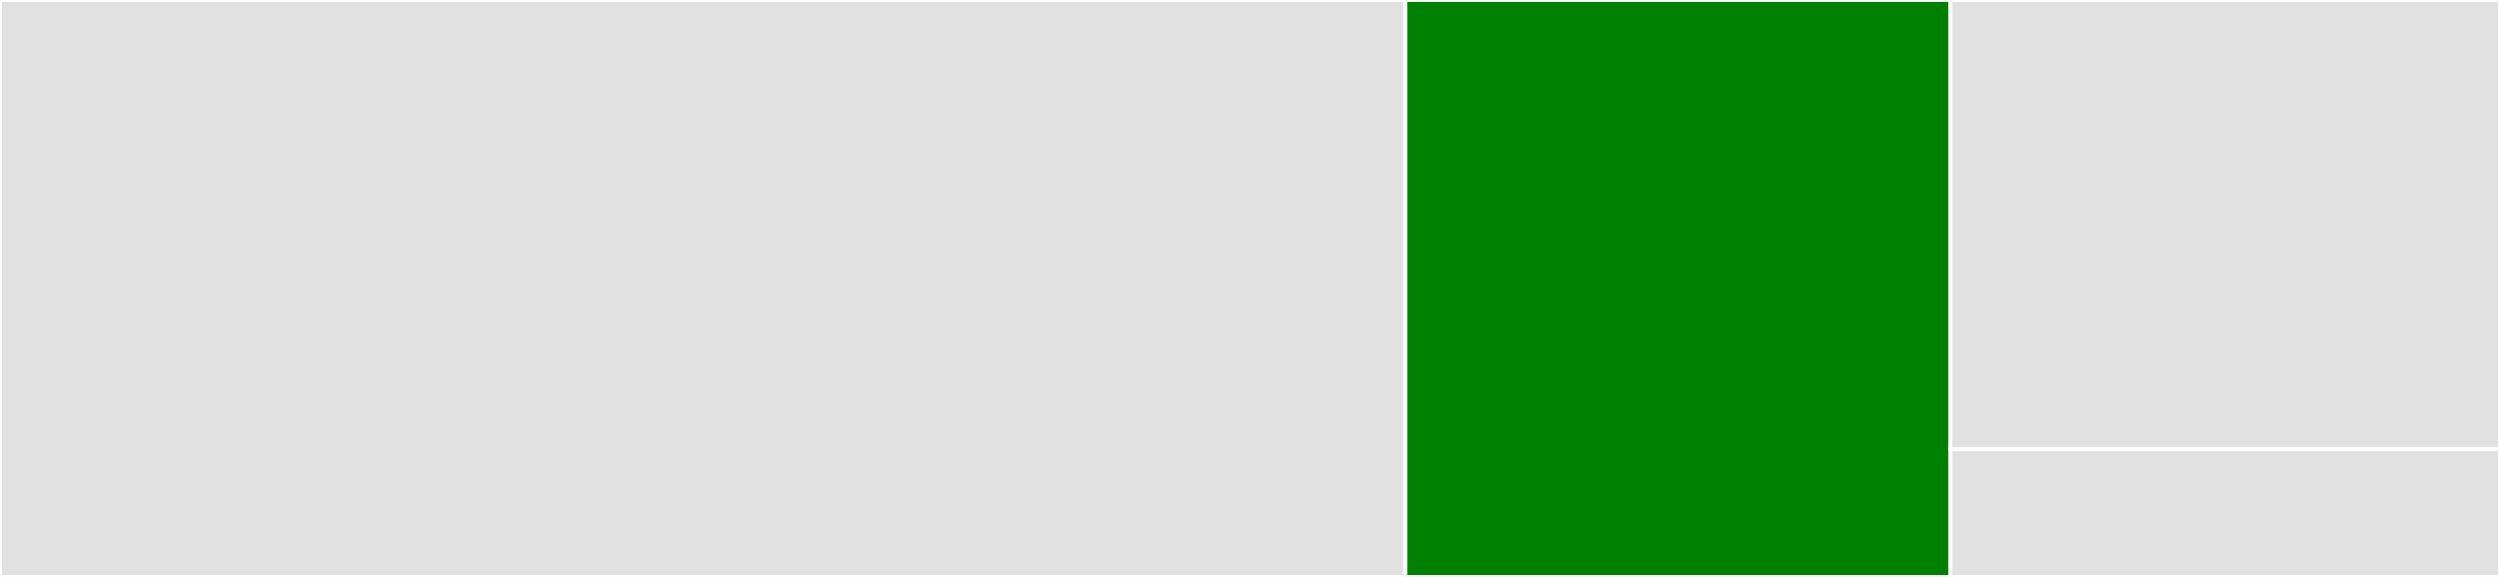 <svg baseProfile="full" width="650" height="150" viewBox="0 0 650 150" version="1.1"
xmlns="http://www.w3.org/2000/svg" xmlns:ev="http://www.w3.org/2001/xml-events"
xmlns:xlink="http://www.w3.org/1999/xlink">

<rect x="0" y="0" width="650" height="150" fill="#333333" stroke="none"/>

<style>rect.s{mask:url(#mask);}</style>
<defs>
  <pattern id="white" width="4" height="4" patternUnits="userSpaceOnUse" patternTransform="rotate(45)">
    <rect width="2" height="2" transform="translate(0,0)" fill="white"></rect>
  </pattern>
  <mask id="mask">
    <rect x="0" y="0" width="100%" height="100%" fill="url(#white)"></rect>
  </mask>
</defs>

<rect x="0" y="0" width="365.405" height="150.0" fill="#e1e1e1" stroke="white" stroke-width="1" class=" tooltipped" data-content="EnumSet.php"><title>EnumSet.php</title></rect>
<rect x="365.405" y="0" width="141.712" height="150.0" fill="green" stroke="white" stroke-width="1" class=" tooltipped" data-content="Enum.php"><title>Enum.php</title></rect>
<rect x="507.117" y="0" width="142.883" height="116.803" fill="#e1e1e1" stroke="white" stroke-width="1" class=" tooltipped" data-content="EnumMap.php"><title>EnumMap.php</title></rect>
<rect x="507.117" y="116.803" width="142.883" height="33.197" fill="#e1e1e1" stroke="white" stroke-width="1" class=" tooltipped" data-content="EnumSerializableTrait.php"><title>EnumSerializableTrait.php</title></rect>
</svg>